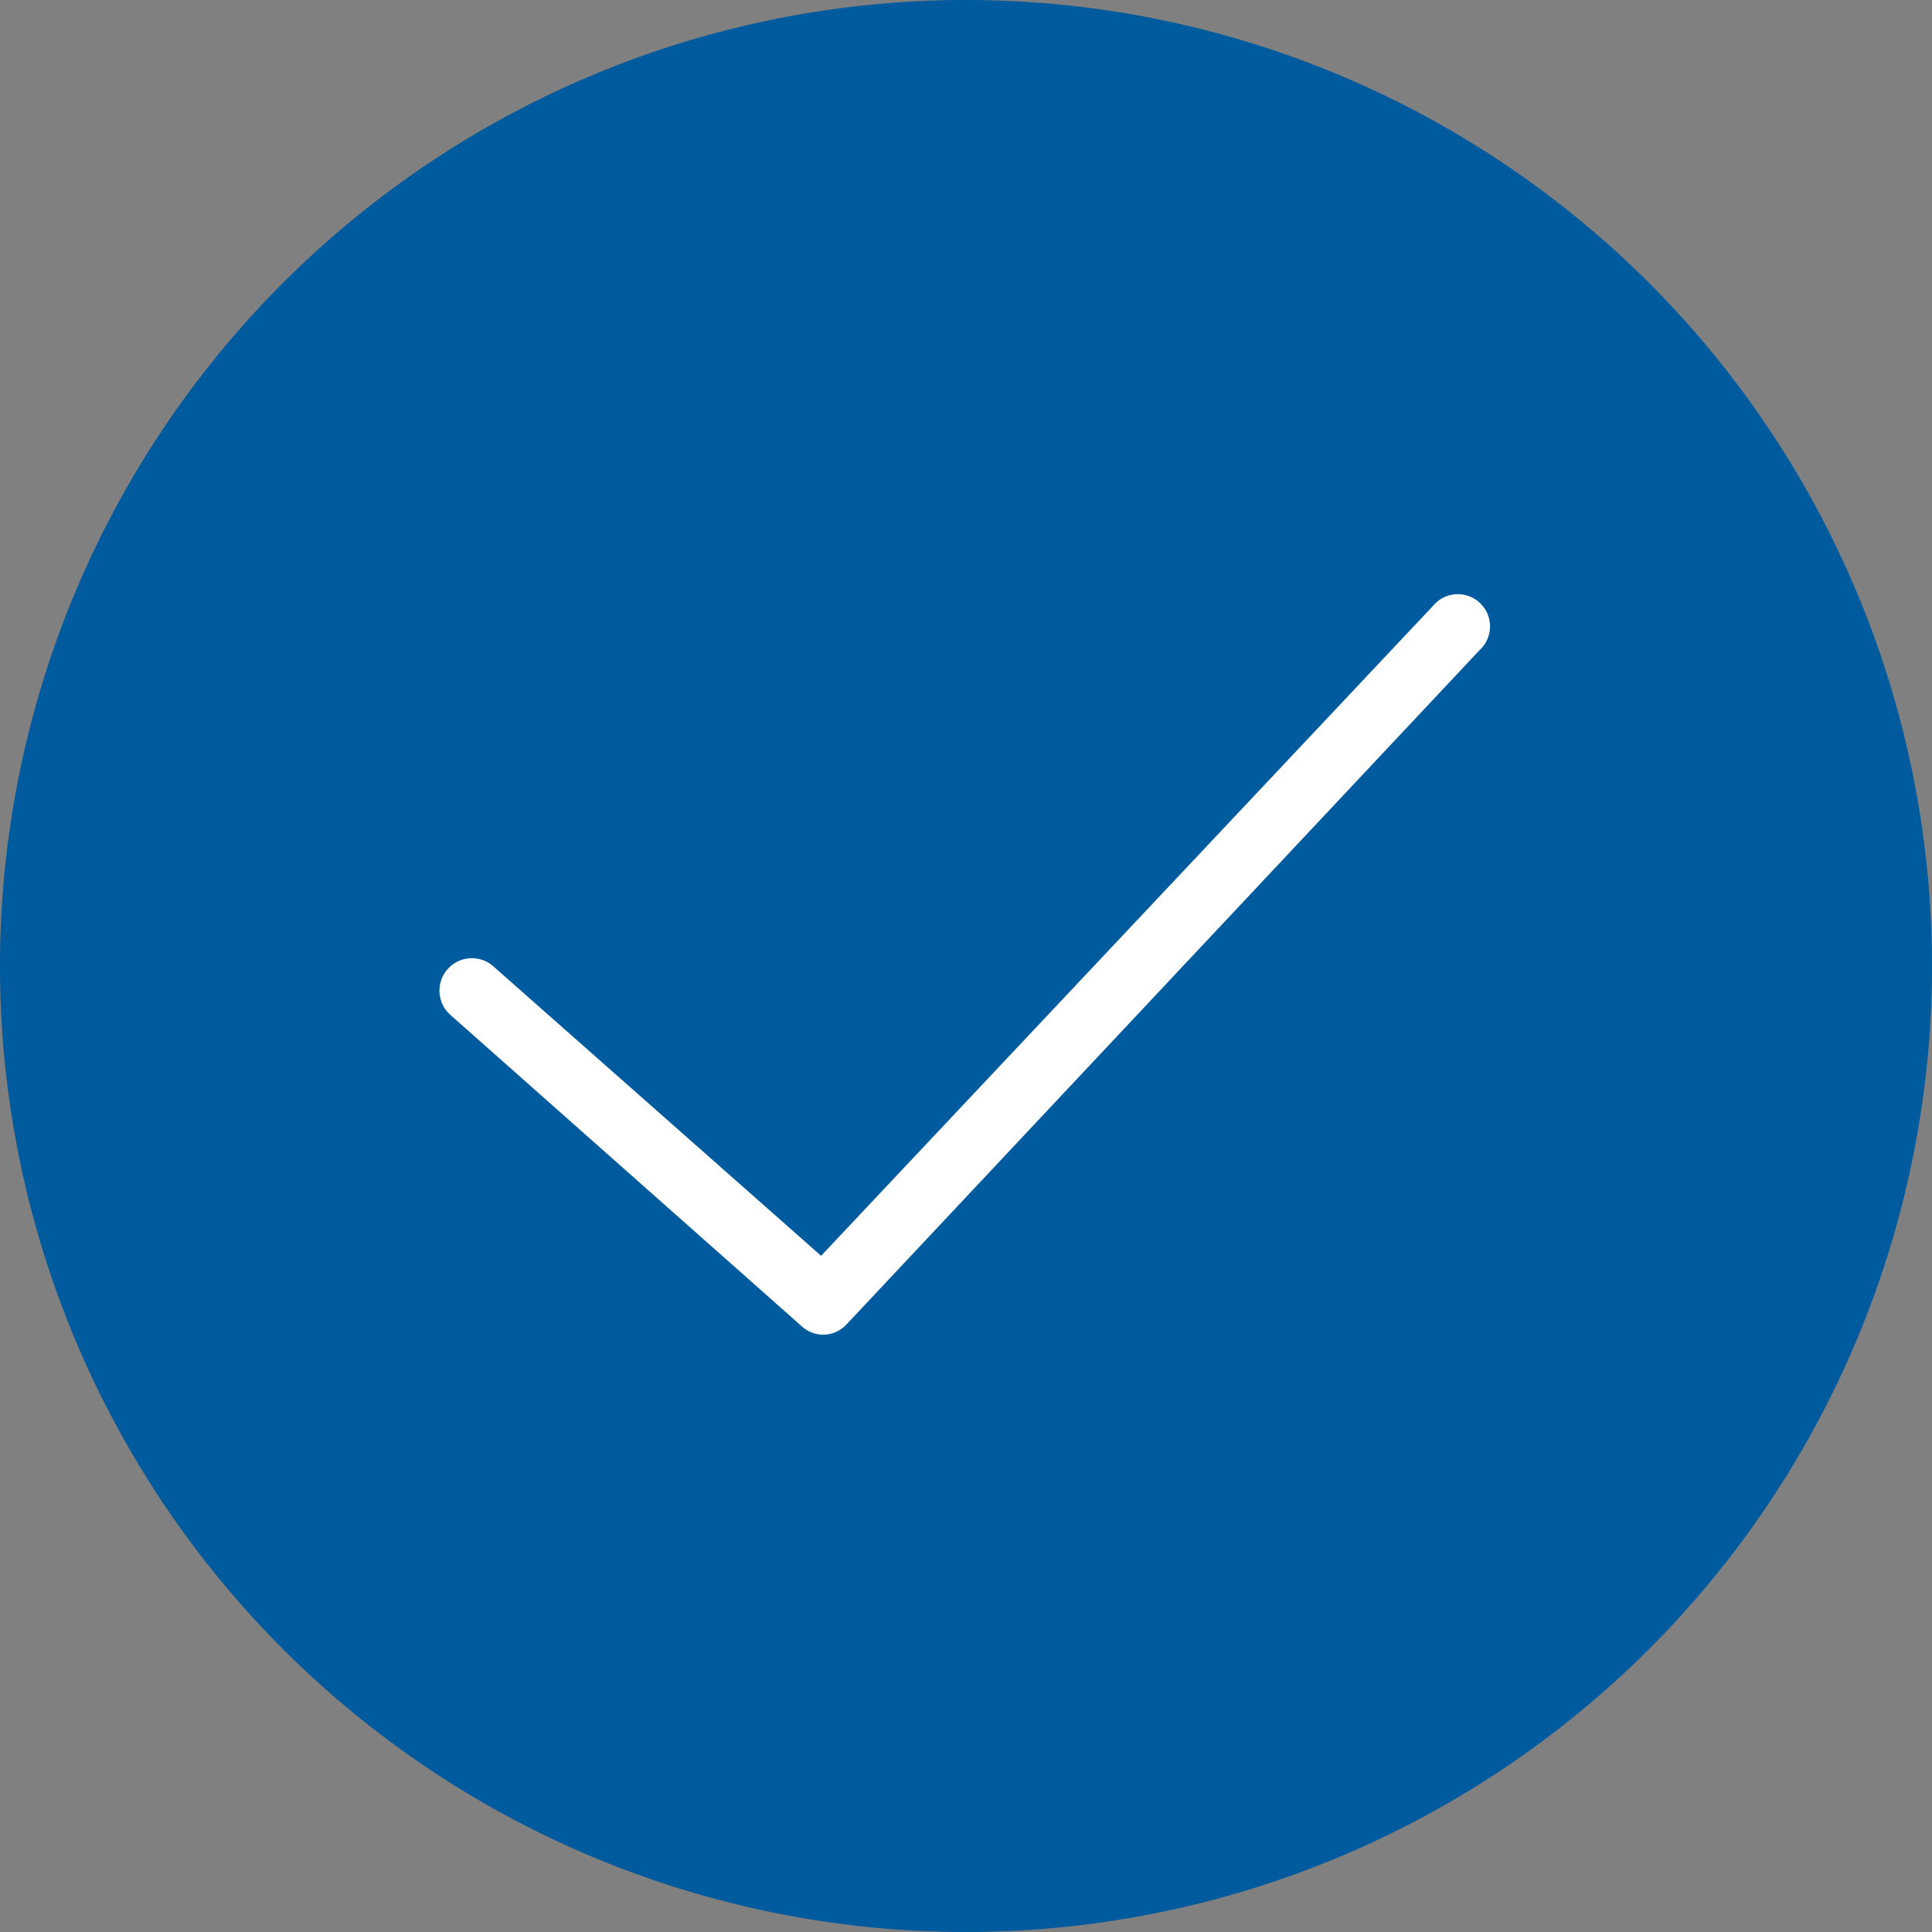 <svg xmlns="http://www.w3.org/2000/svg" viewBox="0 0 60 60"><rect x="0" y="0" width="60" height="60" fill="#808080" stroke="none"/><defs><style>.cls-1{fill:#005a9e;}.cls-2{fill:#fff;}</style></defs><title>Asset 3</title><g id="Layer_2" data-name="Layer 2"><g id="art"><path class="cls-1" d="M30,60A30,30,0,1,1,60,30,30,30,0,0,1,30,60Z"/><path class="cls-2" d="M25.56,41.45a1,1,0,0,1-.66-.26L14,31.53A1,1,0,0,1,15.31,30l10.19,9,19-20.18a1,1,0,1,1,1.45,1.37L26.29,41.13A1,1,0,0,1,25.56,41.45Z"/></g></g></svg>